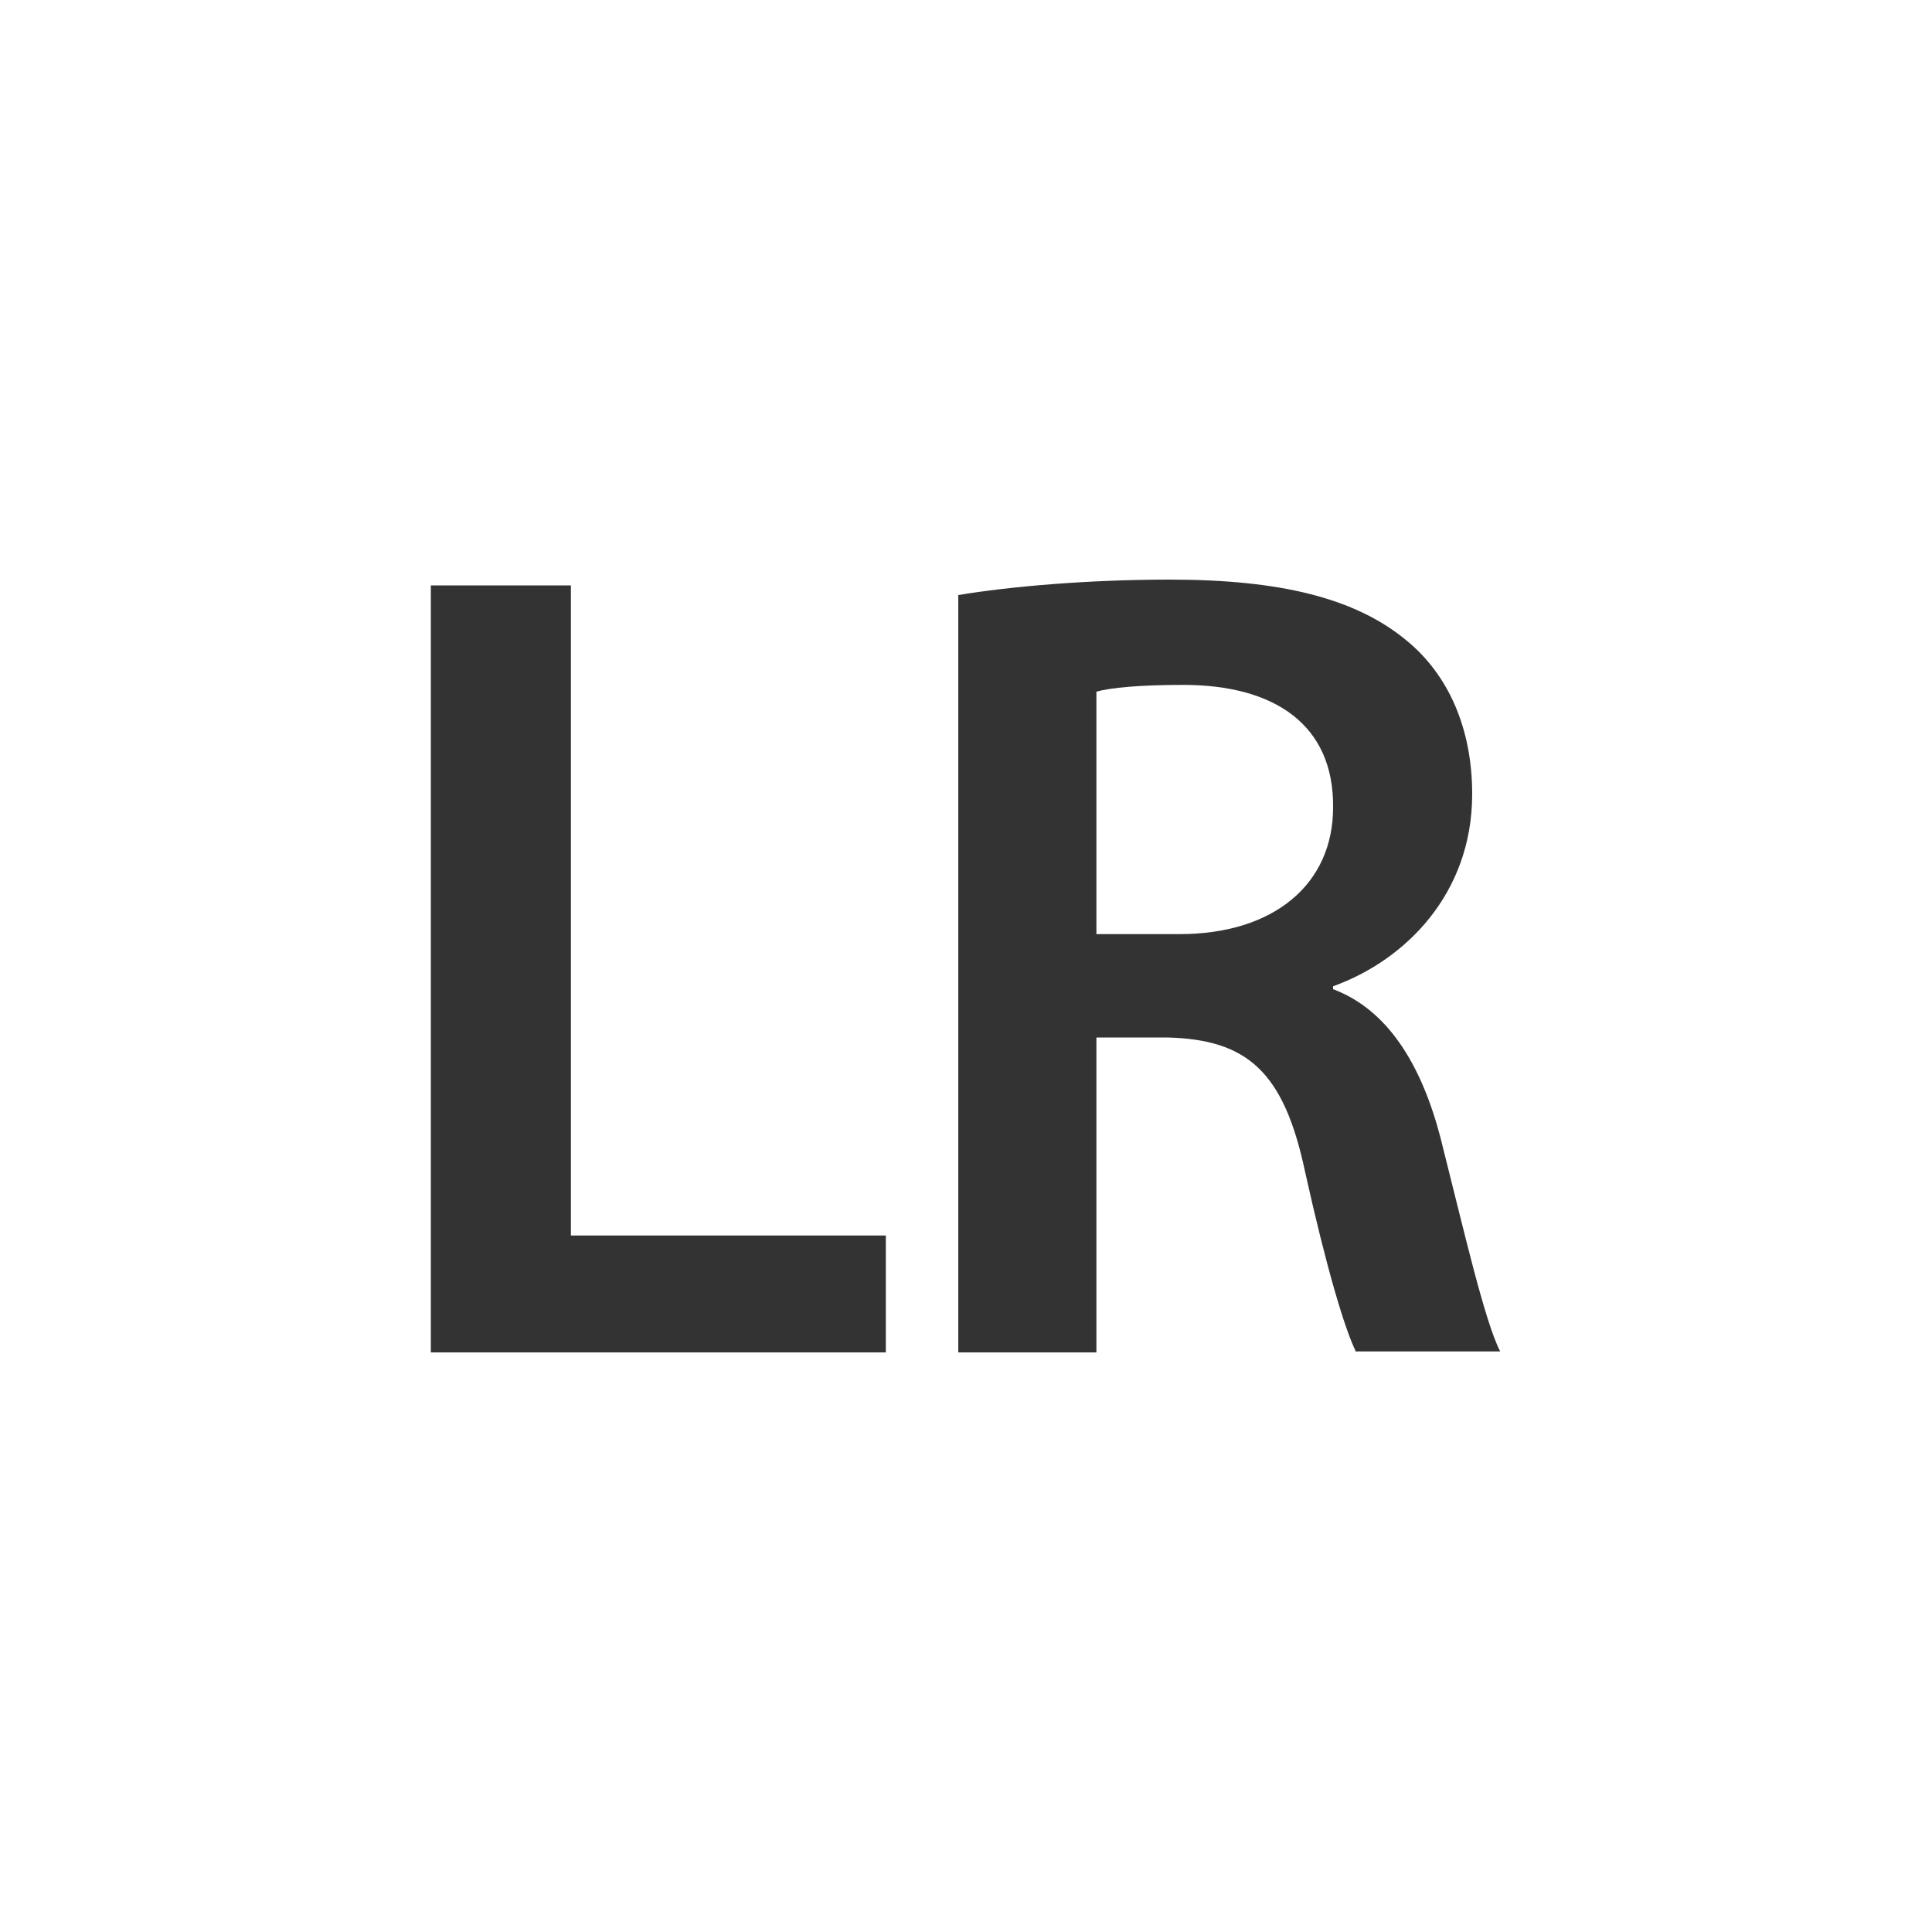 <?xml version="1.0" encoding="utf-8"?>
<!-- Generator: Adobe Illustrator 25.4.1, SVG Export Plug-In . SVG Version: 6.00 Build 0)  -->
<svg version="1.1" id="Layer_1" xmlns="http://www.w3.org/2000/svg" x="0px" y="0px"
     viewBox="0 0 200 200" style="enable-background:new 0 0 200 200;" xml:space="preserve">
<rect x="0" y="0" width="200" height="200" fill="#333333" stroke="none"/>
<style type="text/css">
	.st0{fill:#FFFFFF;}
</style>
    <g>
	<path class="st0"
          d="M122.5,70.9c-4.6,0-7.6,0.3-9,0.7v25.1h8.6c9.8,0,15.9-5.2,15.9-13.1C138.1,75,131.9,70.9,122.5,70.9z"/>
        <path class="st0" d="M0,0v200h200V0H0z M91.7,140H44.6V60.6h14.5v67.3h32.6V140z M140.4,140c-1.2-2.4-3.1-8.8-5.3-18.7
		c-2.2-10.4-6-13.7-14.3-13.9h-7.3V140H99.2V61.6c5.4-0.9,13.5-1.6,21.9-1.6c11.4,0,19.2,1.9,24.5,6.3c4.4,3.6,6.8,9.2,6.8,15.9
		c0,10.3-6.9,17.2-14.4,19.9v0.3c5.6,2.1,9.1,7.7,11.1,15.3c2.5,9.9,4.6,19.1,6.2,22.2H140.4z"/>
</g>
</svg>
